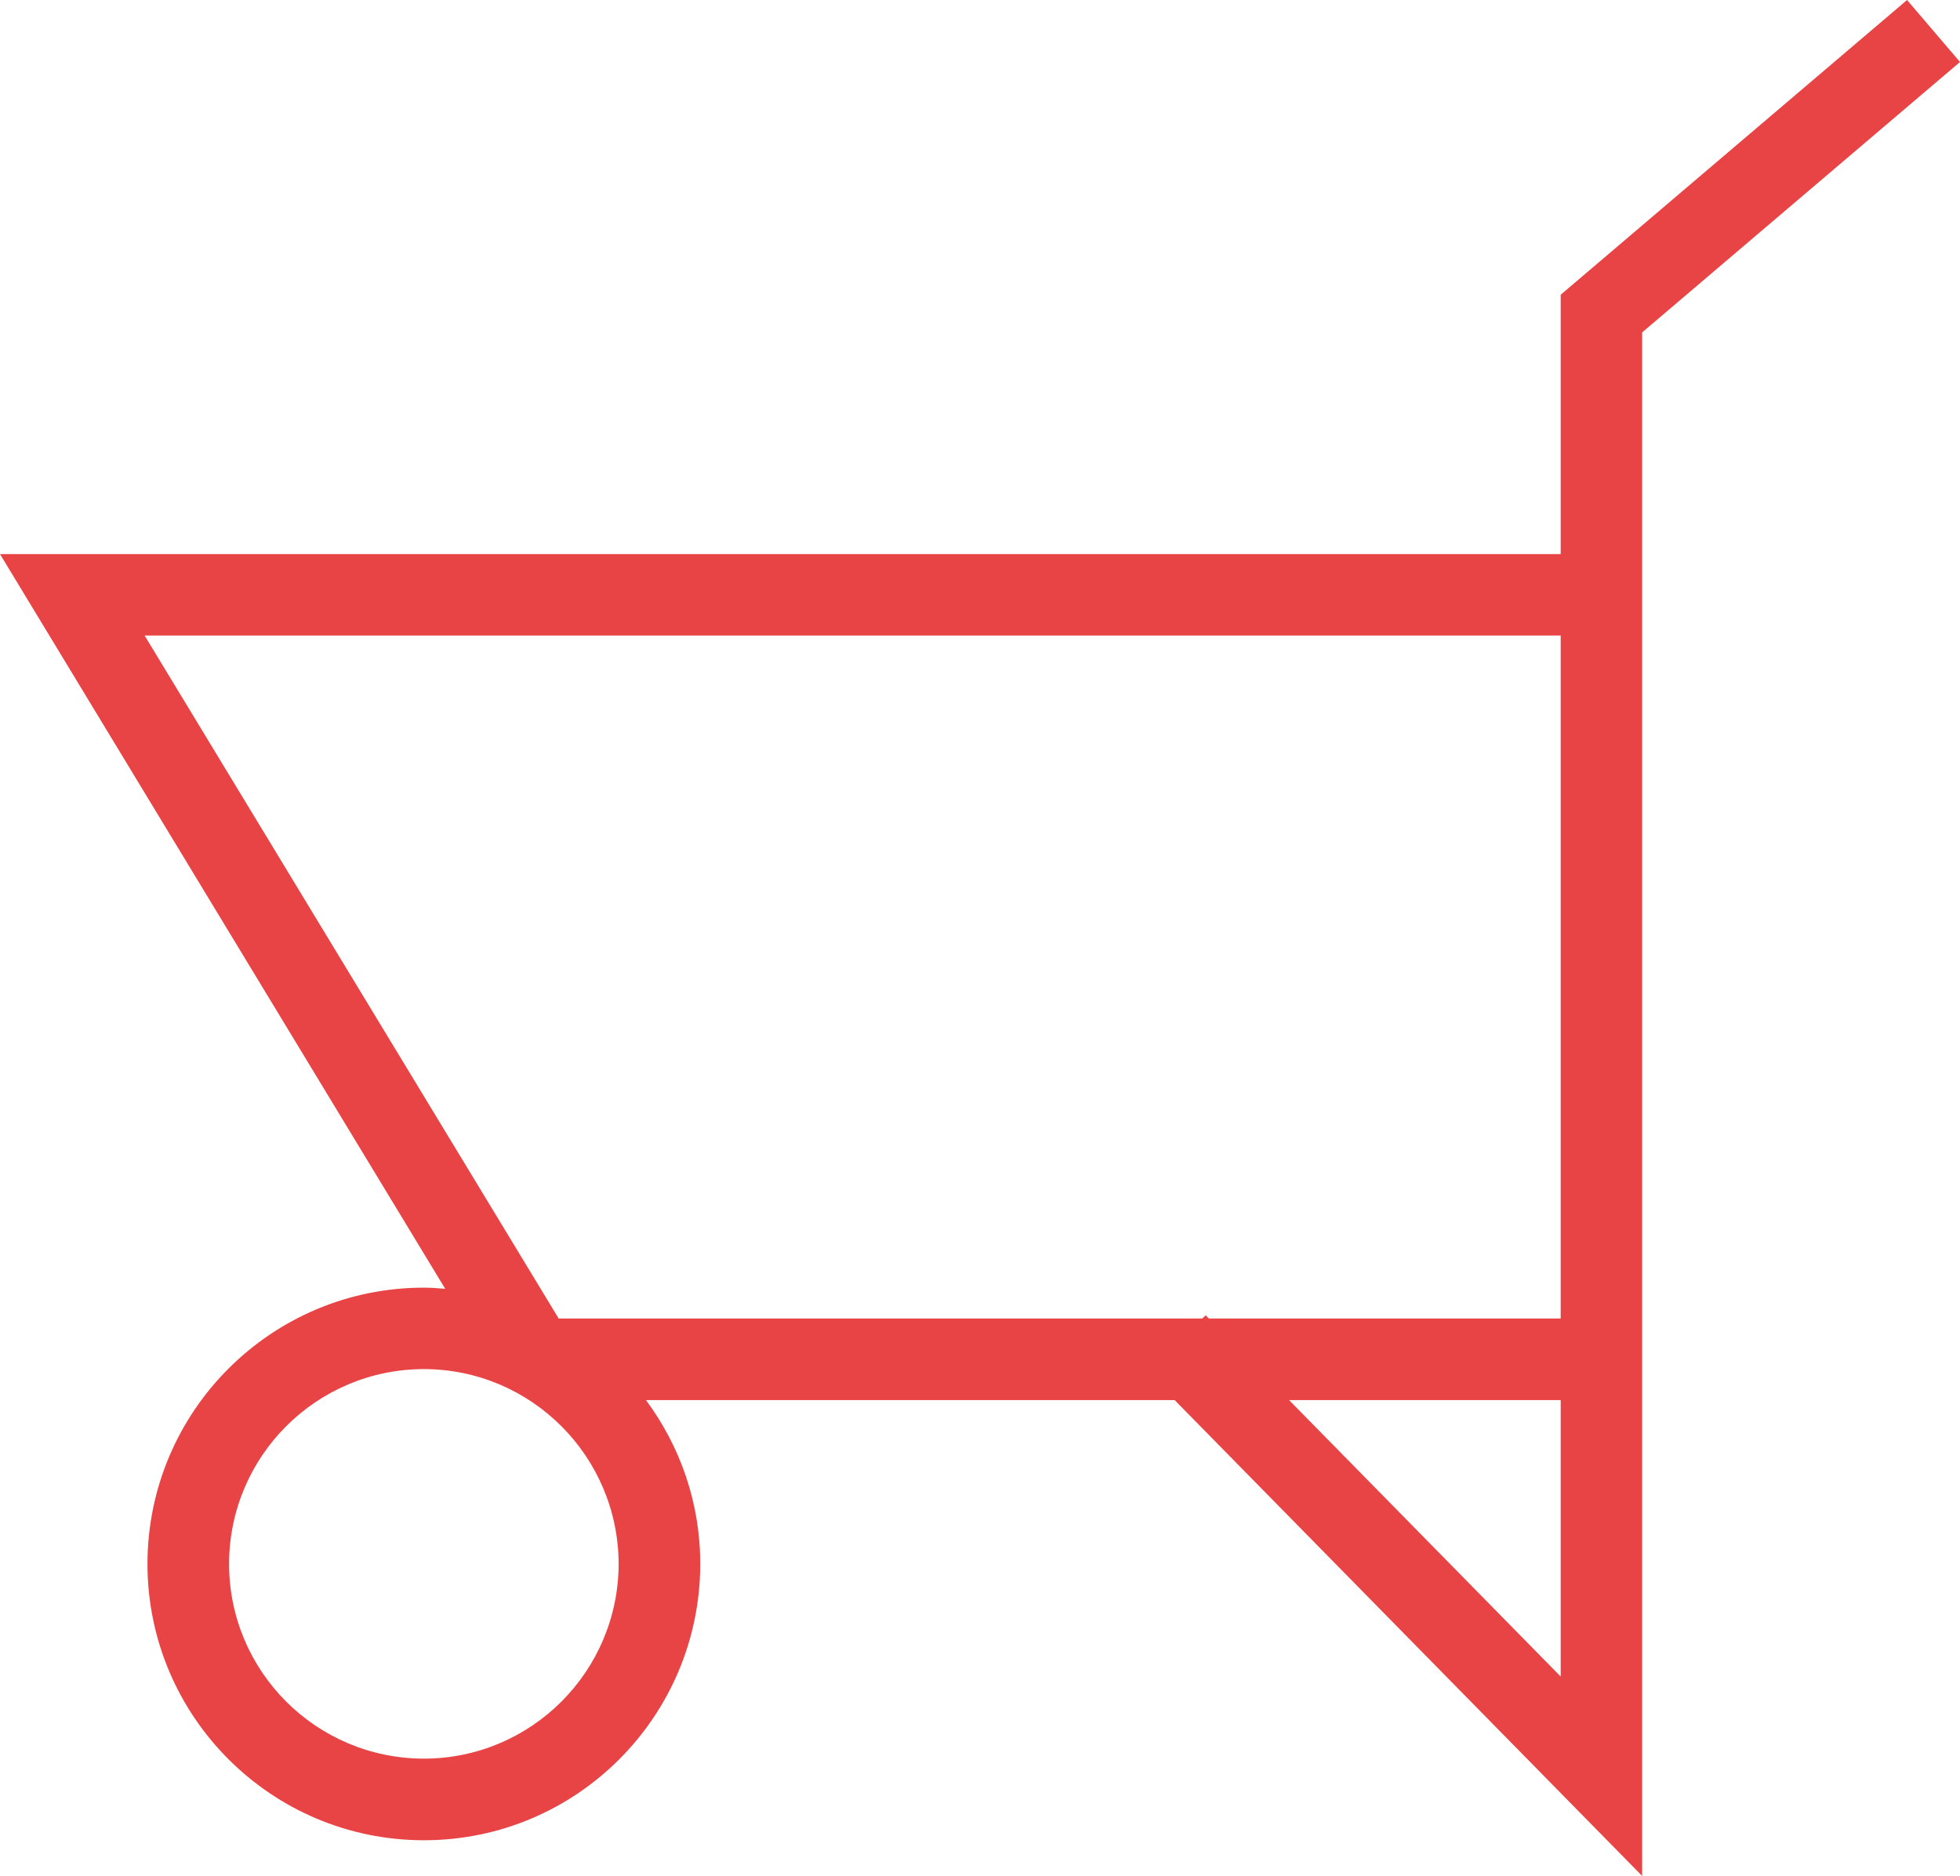 <?xml version="1.0" encoding="utf-8"?>
<!-- Generator: Adobe Illustrator 17.0.0, SVG Export Plug-In . SVG Version: 6.00 Build 0)  -->
<!DOCTYPE svg PUBLIC "-//W3C//DTD SVG 1.1//EN" "http://www.w3.org/Graphics/SVG/1.1/DTD/svg11.dtd">
<svg version="1.1" id="Livello_1" xmlns="http://www.w3.org/2000/svg" xmlns:xlink="http://www.w3.org/1999/xlink" x="0px" y="0px"
	 width="11.697px" height="11.196px" viewBox="0 0 11.697 11.196" enable-background="new 0 0 11.697 11.196" xml:space="preserve">
<g>
	<path fill="#E94445" d="M11.381,0L9.314,1.759v1.548H0l2.657,4.385C2.615,7.688,2.572,7.685,2.53,7.685
		c-0.911,0-1.649,0.738-1.65,1.649c0.001,0.91,0.739,1.649,1.65,1.649s1.648-0.739,1.649-1.649c0-0.367-0.121-0.704-0.324-0.978
		H7.01l2.79,2.84v-2.84V8.232V3.485V3.307V1.984l1.897-1.614L11.381,0z M9.314,3.793v4.076h-2.1L7.196,7.85L7.175,7.869H3.334
		L0.863,3.793H9.314z M2.53,10.496c-0.643-0.001-1.162-0.52-1.163-1.162c0.001-0.642,0.52-1.162,1.163-1.163
		C3.171,8.172,3.69,8.692,3.692,9.334C3.69,9.976,3.171,10.495,2.53,10.496 M9.314,10.006l-1.621-1.65h1.621V10.006z"/>
</g>
</svg>

